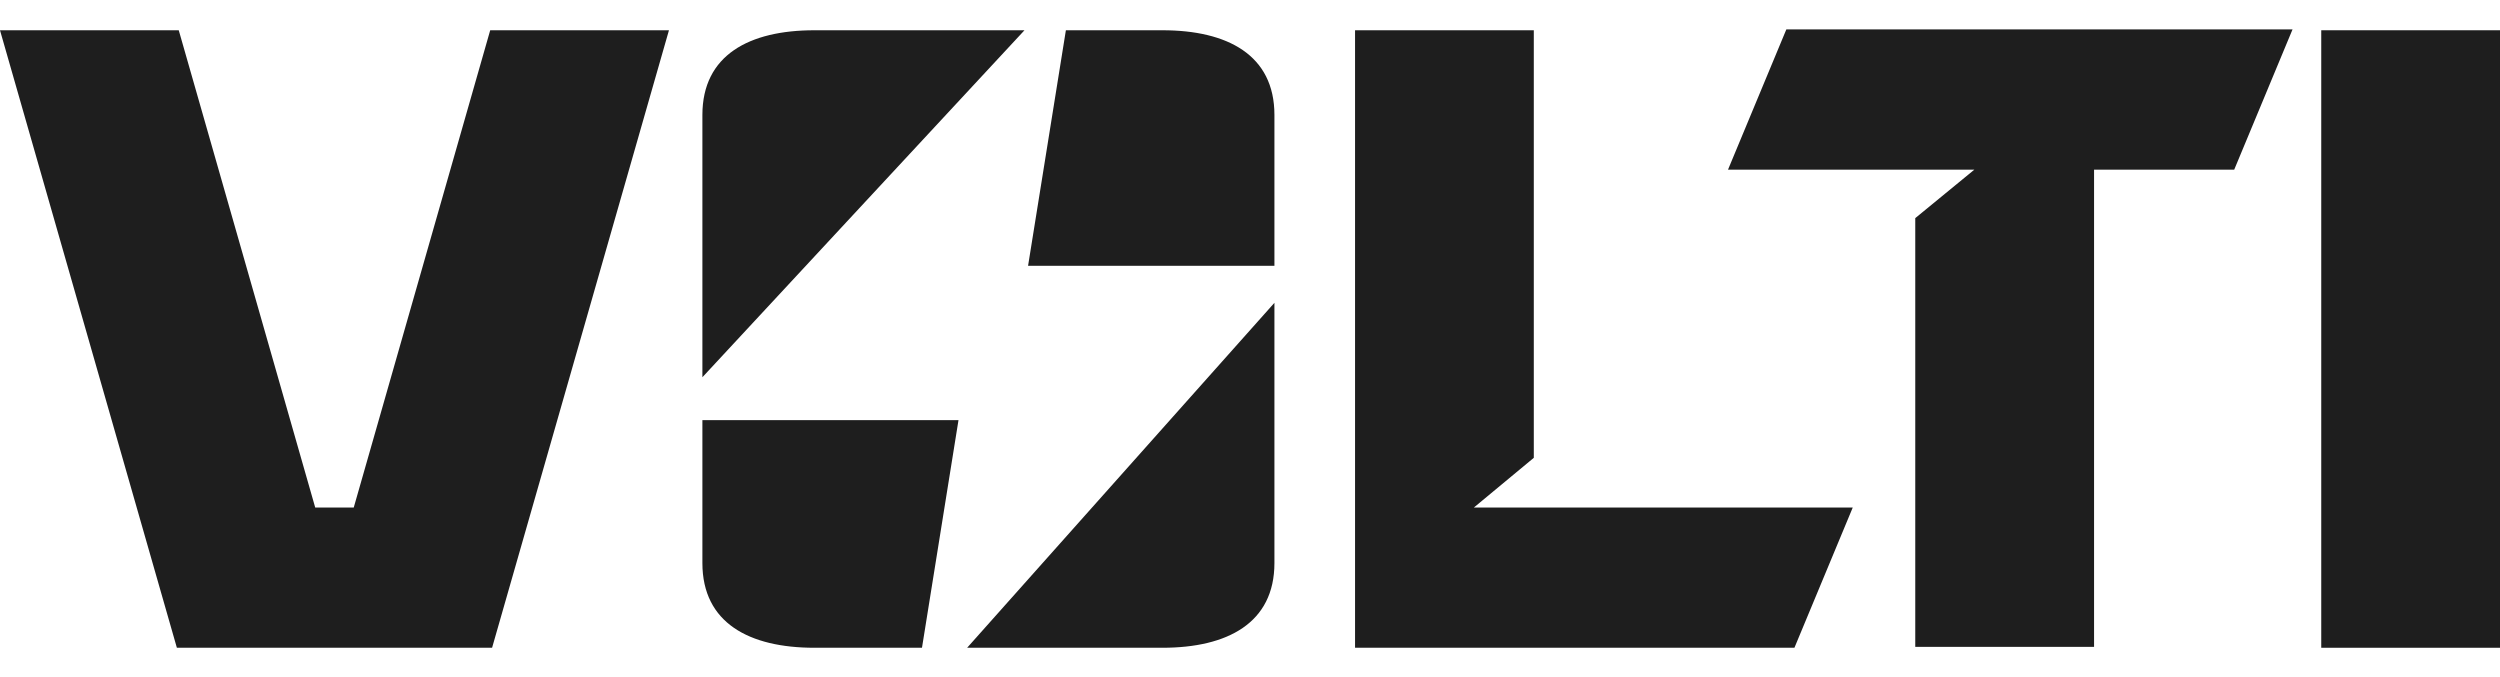 <svg xmlns="http://www.w3.org/2000/svg" width="48" height="13" viewBox="0 0 48 13" fill="none"><path d="M19.67 0.581H15.635C14.389 0.581 13.486 1.055 13.486 2.207V7.243L19.67 0.581Z" fill="#1E1E1E"></path><path d="M13.486 8.067V10.811C13.486 11.962 14.389 12.437 15.635 12.437H17.702L18.403 8.067H13.486Z" fill="#1E1E1E"></path><path d="M18.569 12.437H22.319C23.566 12.437 24.469 11.962 24.469 10.811V5.814L18.569 12.437Z" fill="#1E1E1E"></path><path d="M24.469 5.103H19.739L20.465 0.581H22.319C23.566 0.581 24.469 1.055 24.469 2.207V5.103Z" fill="#1E1E1E"></path><path d="M44.017 0.564H34.298L33.178 3.257H37.908L36.773 4.188V12.42H40.206V3.257H42.897L44.017 0.564Z" fill="#1E1E1E"></path><path d="M12.844 0.581H9.412L6.792 9.744H6.052L3.432 0.581H0L3.396 12.437H9.448L12.844 0.581Z" fill="#1E1E1E"></path><path d="M28.299 9.744H35.573L34.453 12.437H26.017V0.581H29.449V8.79L28.299 9.744Z" fill="#1E1E1E"></path><path d="M48 12.437H44.568V0.581H48V12.437Z" fill="#1E1E1E"></path></svg>